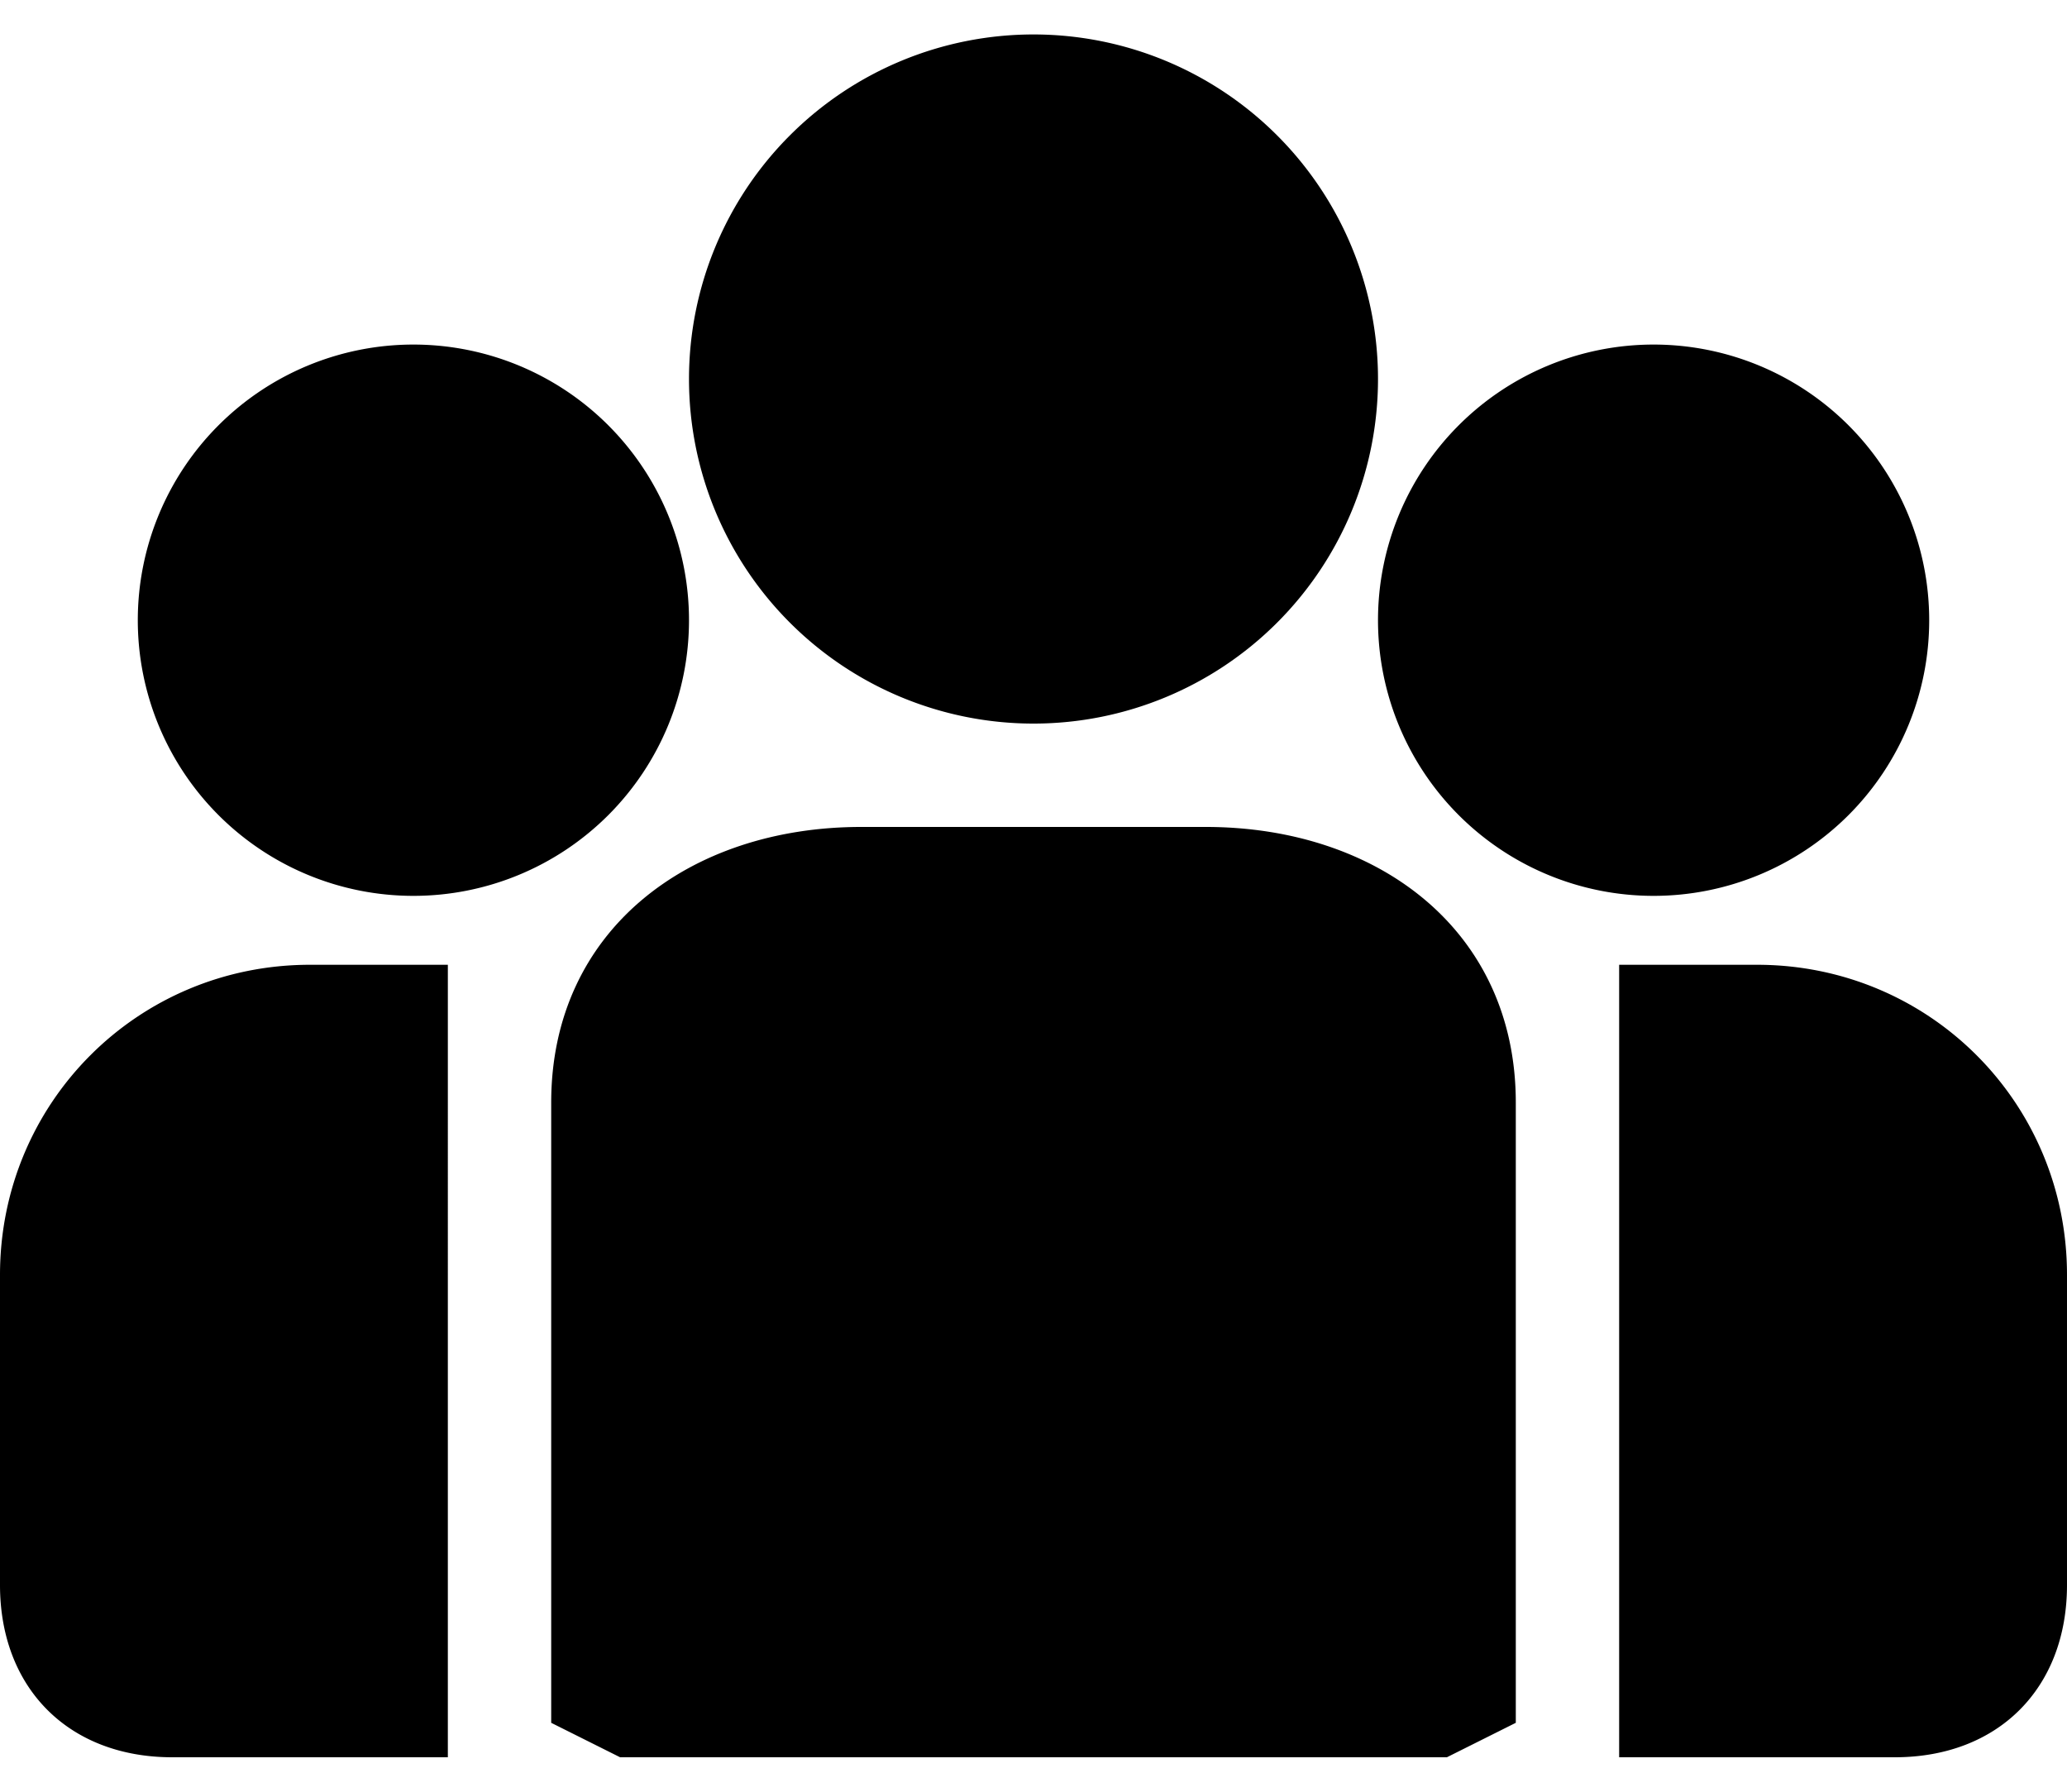 <svg xmlns="http://www.w3.org/2000/svg" width="60" height="52" fill="none"><path fill="color(display-p3 .144 .571 .314)" d="M51 28h-4v23h8c3 0 5-2 5-5v-9c0-5-4-9-9-9Zm-38 4v-4H9c-5 0-9 4-9 9v9c0 3 2 5 5 5h8V32Zm22-8H25c-5 0-9 3-9 8v18l2 1h24l2-1V32c0-5-4-8-9-8ZM30 1a10 10 0 1 0 0 20 10 10 0 0 0 0-20Zm-18 9a8 8 0 1 0 0 16 8 8 0 0 0 0-16Zm36 0a8 8 0 1 0 0 16 8 8 0 0 0 0-16Z"/></svg>